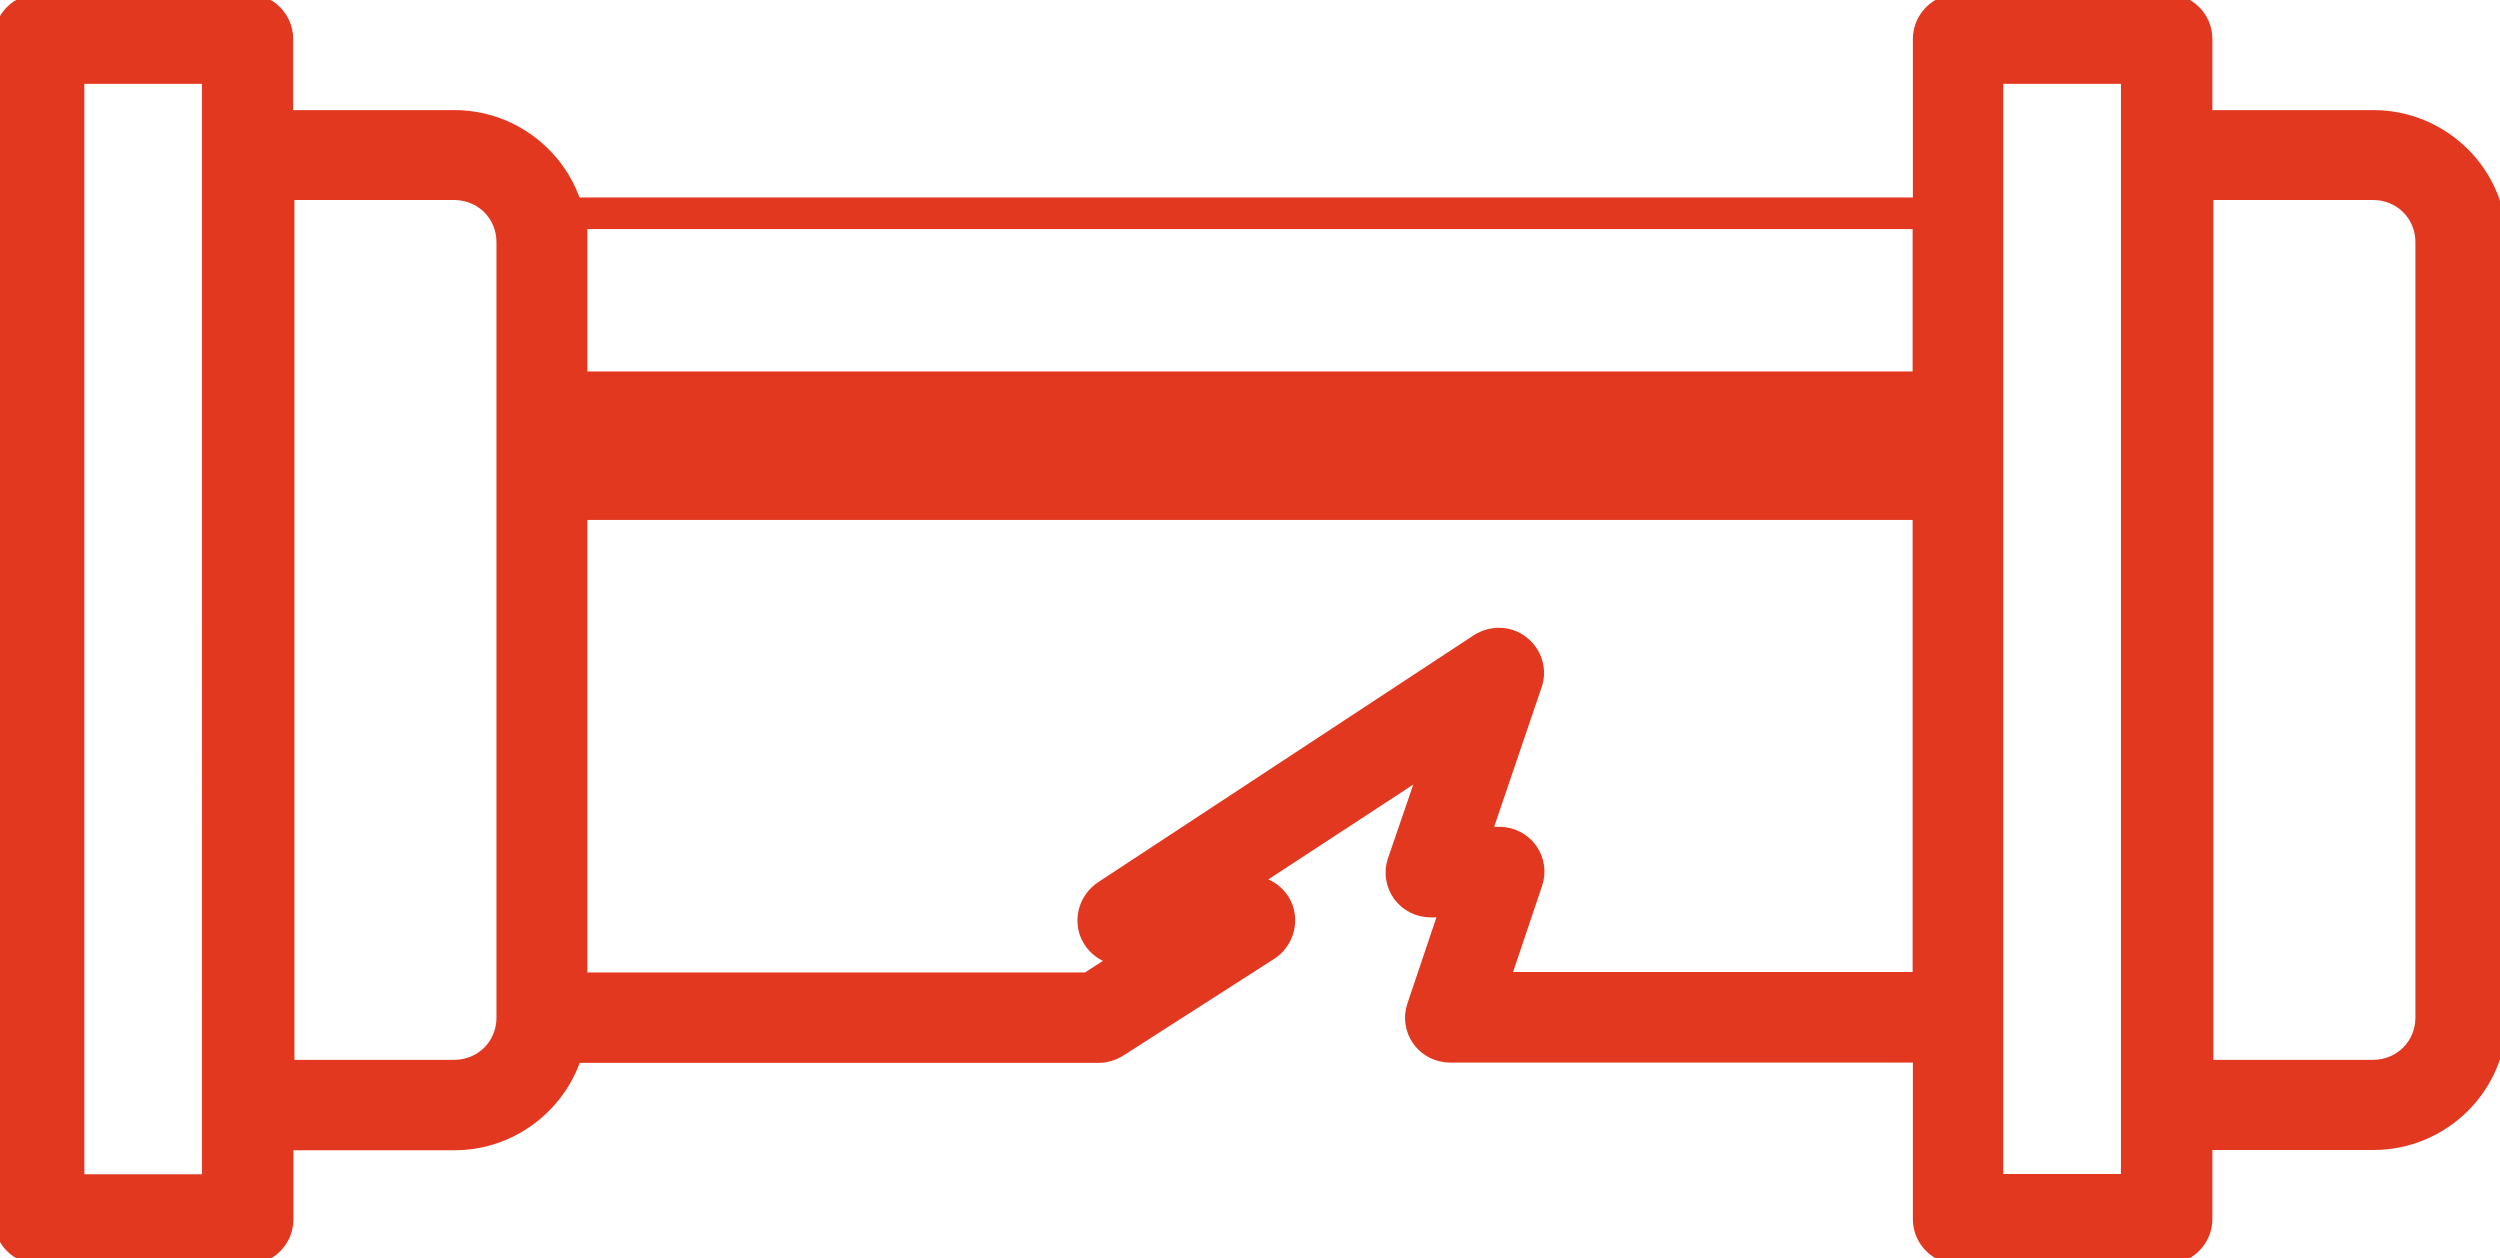 <svg data-name="レイヤー 1" xmlns="http://www.w3.org/2000/svg" viewBox="0 0 99 49.82"><path class="cls-1" d="M9.8 49.82H1.55C.7 49.82 0 49.13 0 48.28V1.54C0 .69.7 0 1.55 0h8.26c.85 0 1.55.69 1.55 1.54v3.07h6.63c2.23 0 4.13 1.46 4.78 3.46H76V1.54C76 .7 76.7 0 77.55 0h8.26c.85 0 1.55.69 1.55 1.54v3.07h6.63c2.76 0 5.03 2.24 5.03 4.99v30.7c0 2.74-2.26 4.99-5.03 4.99h-6.63v2.99c0 .84-.7 1.54-1.55 1.54h-8.26c-.85 0-1.55-.69-1.55-1.54v-6.45H57.44c-.5 0-.97-.23-1.26-.63-.29-.4-.37-.92-.21-1.38l1.26-3.74h-.56c-.5 0-.97-.23-1.26-.63-.29-.4-.37-.92-.21-1.38l1.24-3.61-6.83 4.47c.64.04 1.2.48 1.37 1.09.19.65-.08 1.36-.64 1.73l-5.99 3.84c-.25.15-.54.25-.83.25H22.78c-.66 2-2.56 3.46-4.78 3.46h-6.63v2.99c0 .85-.7 1.54-1.55 1.54h0zm66.19-29.48H23.01v18.42h20.03l1.22-.79c-.6-.08-1.1-.5-1.28-1.08-.19-.65.06-1.34.62-1.73l14.89-9.79c.56-.36 1.28-.35 1.8.06.52.4.74 1.09.52 1.71l-1.99 5.85h.54c.5 0 .97.23 1.26.63.29.4.37.92.21 1.38l-1.26 3.74h16.42V20.32h0zm-52.98-5.38h52.98V8.82H23.01v6.14zM87.4 42.22h6.57c1.08 0 1.93-.85 1.93-1.92V9.59c0-1.08-.85-1.92-1.93-1.92H87.4v34.54h0zM79.08 9.59v37.15h5.16V3.07h-5.16v6.52zM11.41 42.22h6.57c1.08 0 1.93-.84 1.93-1.92V9.59c0-1.08-.85-1.92-1.93-1.92h-6.57v34.54h0zm-8.32 4.53h5.16V3.07H3.09v43.68z" fill="#E33820" stroke="#E33820" stroke-width=".5"/></svg>